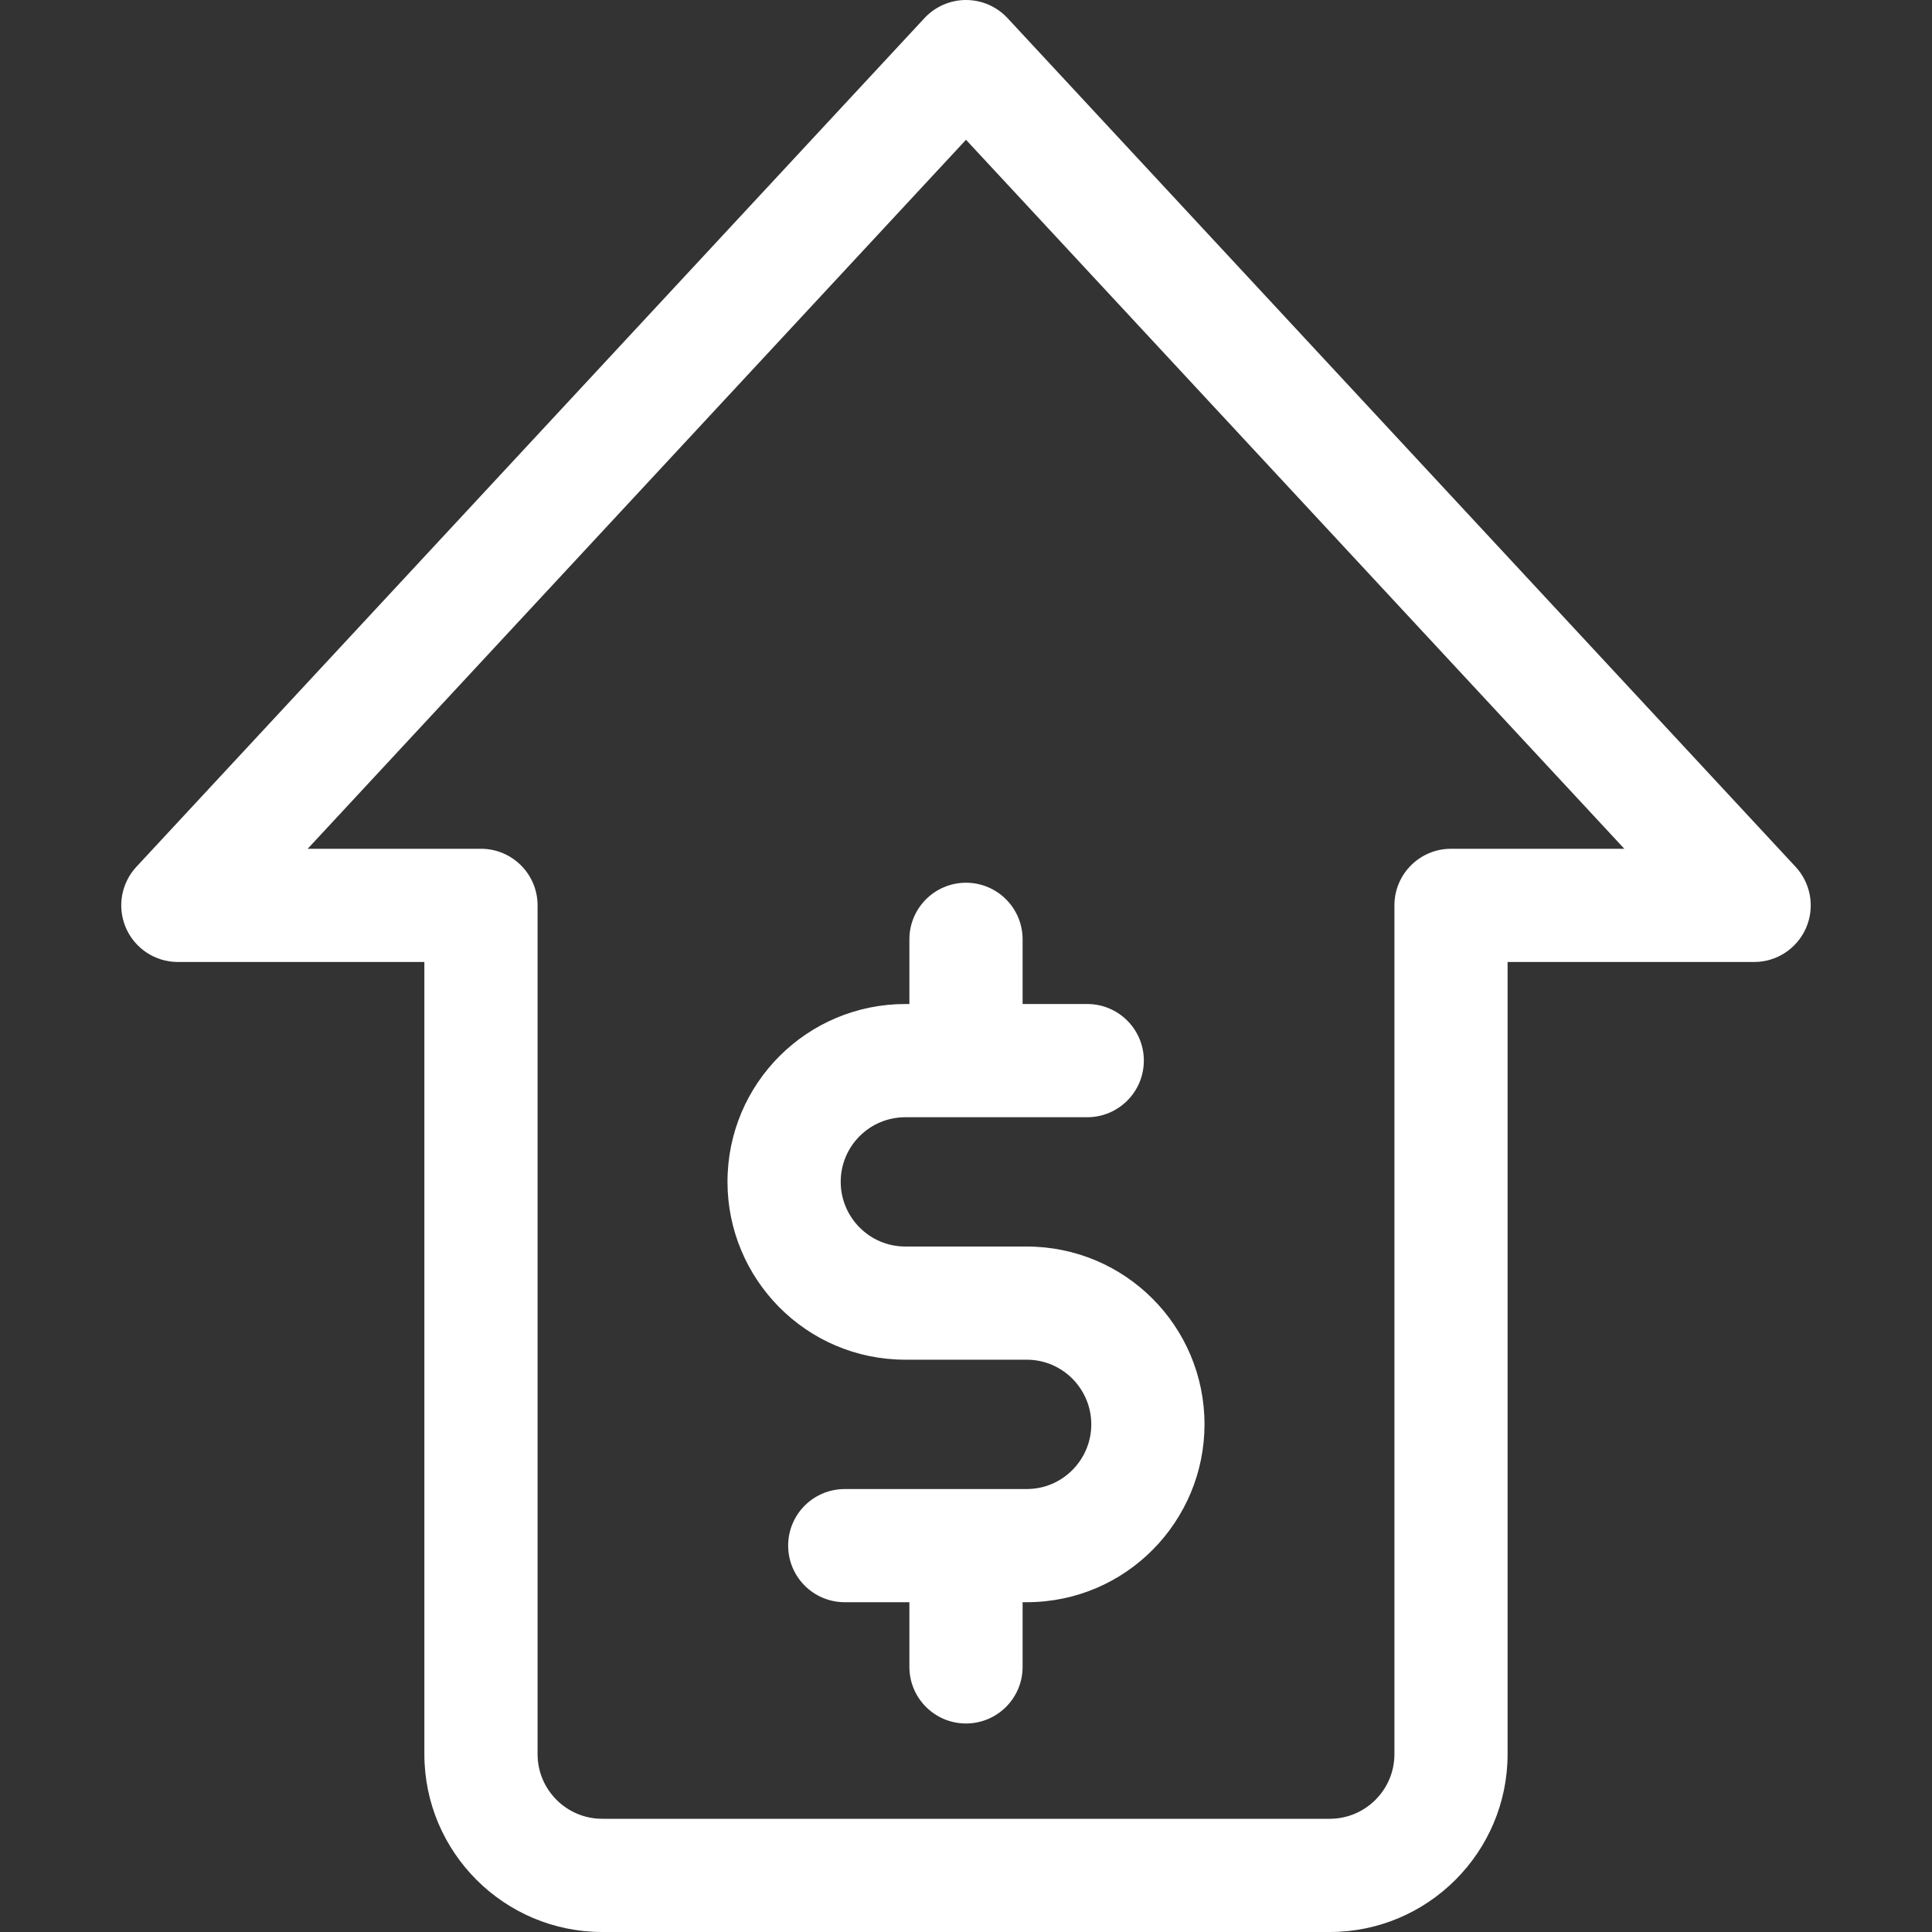<svg width="40" height="40" viewBox="0 0 40 40" fill="none" xmlns="http://www.w3.org/2000/svg">
<rect x="0" y="0" width="40" height="40" fill="#333333" stroke="none"/>
<g clip-path="url(#clip0)">
<path d="M21.255 25.808H18.745C17.996 25.808 17.406 25.197 17.406 24.469C17.406 23.729 18.004 23.131 18.745 23.131H22.51C23.157 23.131 23.682 22.606 23.682 21.959C23.682 21.311 23.157 20.787 22.51 20.787H21.172V19.448C21.172 18.801 20.647 18.276 20 18.276C19.353 18.276 18.828 18.801 18.828 19.448V20.787H18.745C16.711 20.787 15.062 22.431 15.062 24.469C15.062 26.473 16.683 28.151 18.745 28.151H21.255C22.009 28.151 22.594 28.766 22.594 29.49C22.594 30.216 22.006 30.829 21.255 30.829H17.49C16.842 30.829 16.318 31.353 16.318 32C16.318 32.648 16.842 33.172 17.49 33.172H18.828V34.511C18.828 35.158 19.353 35.683 20 35.683C20.647 35.683 21.172 35.158 21.172 34.511V33.172H21.255C23.321 33.172 24.938 31.489 24.938 29.49C24.938 27.456 23.293 25.808 21.255 25.808Z" fill="white"/>
<path d="M37.392 19.213C37.205 19.64 36.784 19.917 36.318 19.917H31.213V36.318C31.213 38.348 29.561 40 27.531 40H12.469C10.438 40 8.786 38.348 8.786 36.318V19.917H3.682C3.216 19.917 2.794 19.64 2.608 19.213C2.422 18.786 2.506 18.289 2.823 17.947L19.141 0.374C19.363 0.136 19.674 0 20 0C20.326 0 20.637 0.136 20.859 0.374L37.176 17.947C37.493 18.289 37.578 18.786 37.392 19.213ZM20 2.894L6.37 17.573H9.958C10.605 17.573 11.13 18.098 11.13 18.745V36.318C11.13 37.056 11.73 37.656 12.469 37.656H27.531C28.269 37.656 28.87 37.056 28.87 36.318V18.745C28.87 18.098 29.394 17.573 30.041 17.573H33.63L20 2.894Z" fill="white"/>
</g>
<defs>
<clipPath id="clip0">
<rect width="40" height="40" fill="white"/>
</clipPath>
</defs>
</svg>
